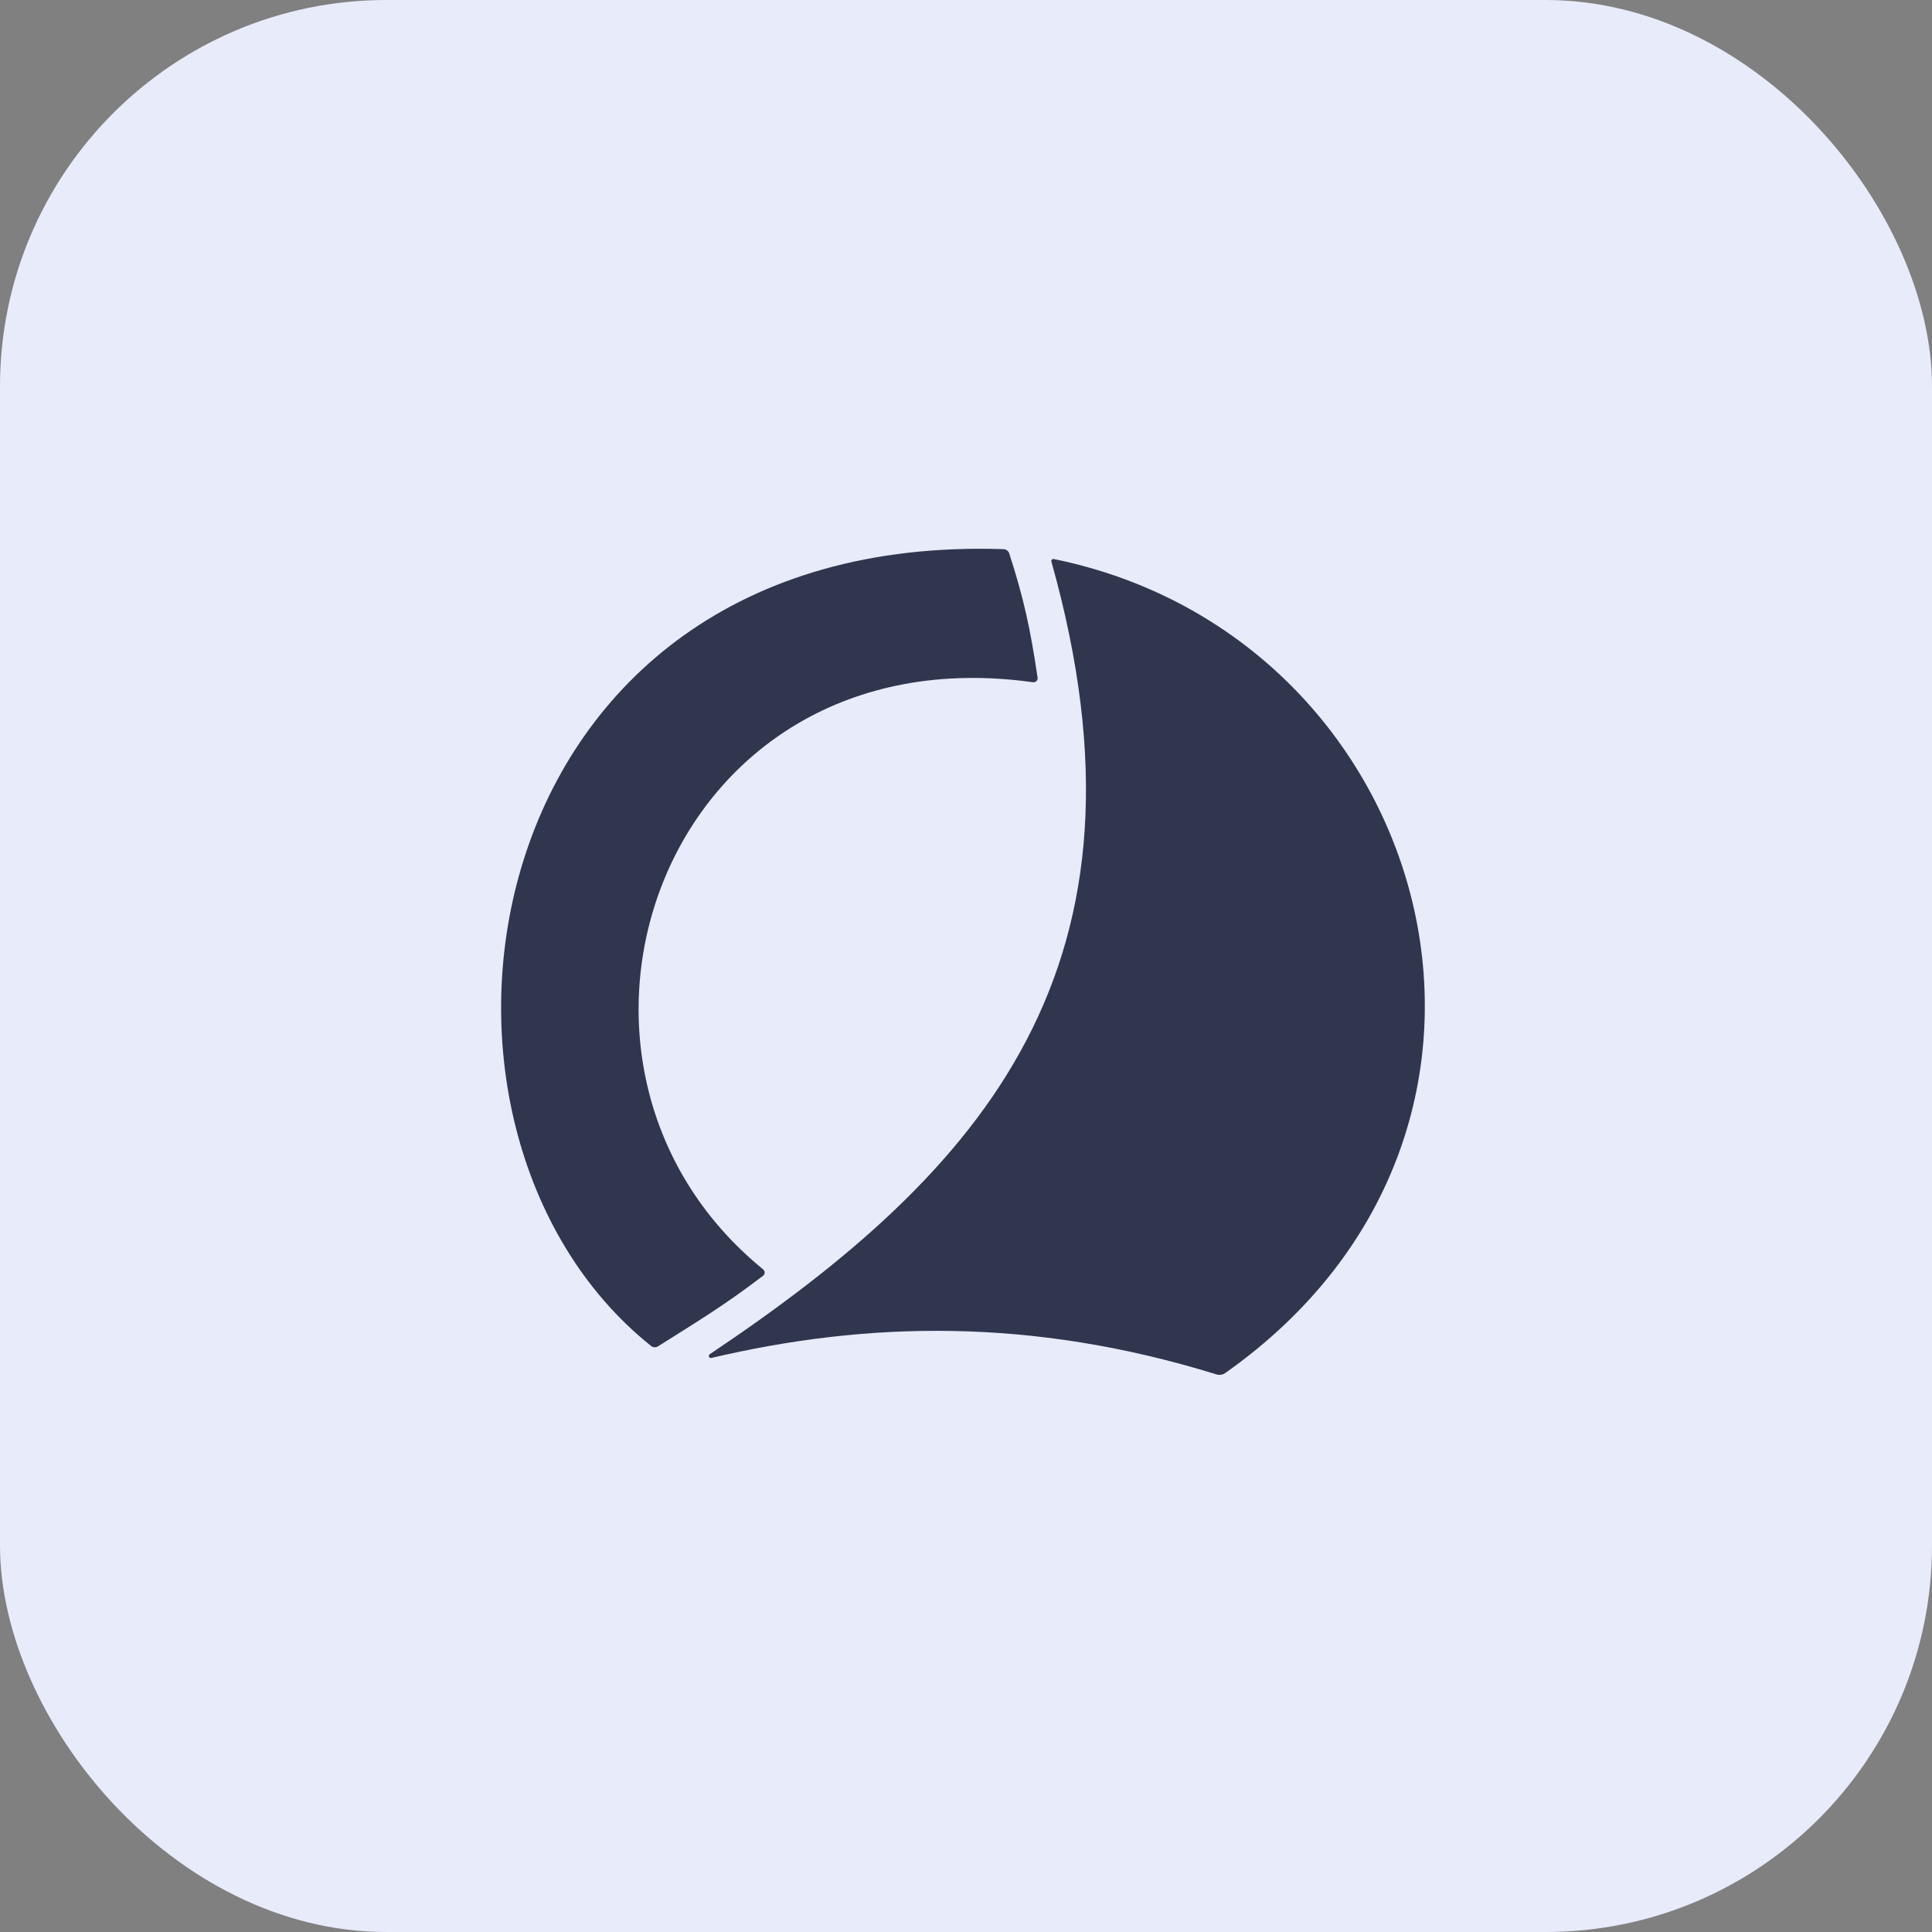 <?xml version="1.0" encoding="UTF-8"?> <svg xmlns="http://www.w3.org/2000/svg" width="80" height="80" viewBox="0 0 80 80" fill="none"><rect x="0" y="0" width="80" height="80" fill="#808080" stroke="none"/> <rect width="80" height="80" rx="16" fill="#E8EBFA"></rect> <path d="M29.389 56.076C40.806 48.429 48.237 39.971 43.536 23.254C43.519 23.195 43.572 23.136 43.633 23.148C59.361 26.351 65.164 46.68 50.736 56.854C50.63 56.928 50.493 56.949 50.371 56.911C42.665 54.524 35.842 54.728 29.454 56.23C29.364 56.252 29.312 56.128 29.389 56.076Z" fill="#31364F"></path> <path d="M31.599 52.561C21.191 44.075 27.358 26.095 42.772 28.25C42.882 28.265 42.982 28.171 42.965 28.061C42.667 26.059 42.408 24.828 41.789 22.912C41.757 22.813 41.662 22.744 41.558 22.74C19.343 21.988 15.667 46.709 26.96 55.733C27.042 55.799 27.158 55.805 27.247 55.749C28.961 54.668 29.994 54.049 31.598 52.826C31.684 52.76 31.683 52.63 31.599 52.561Z" fill="#31364F"></path> </svg> 